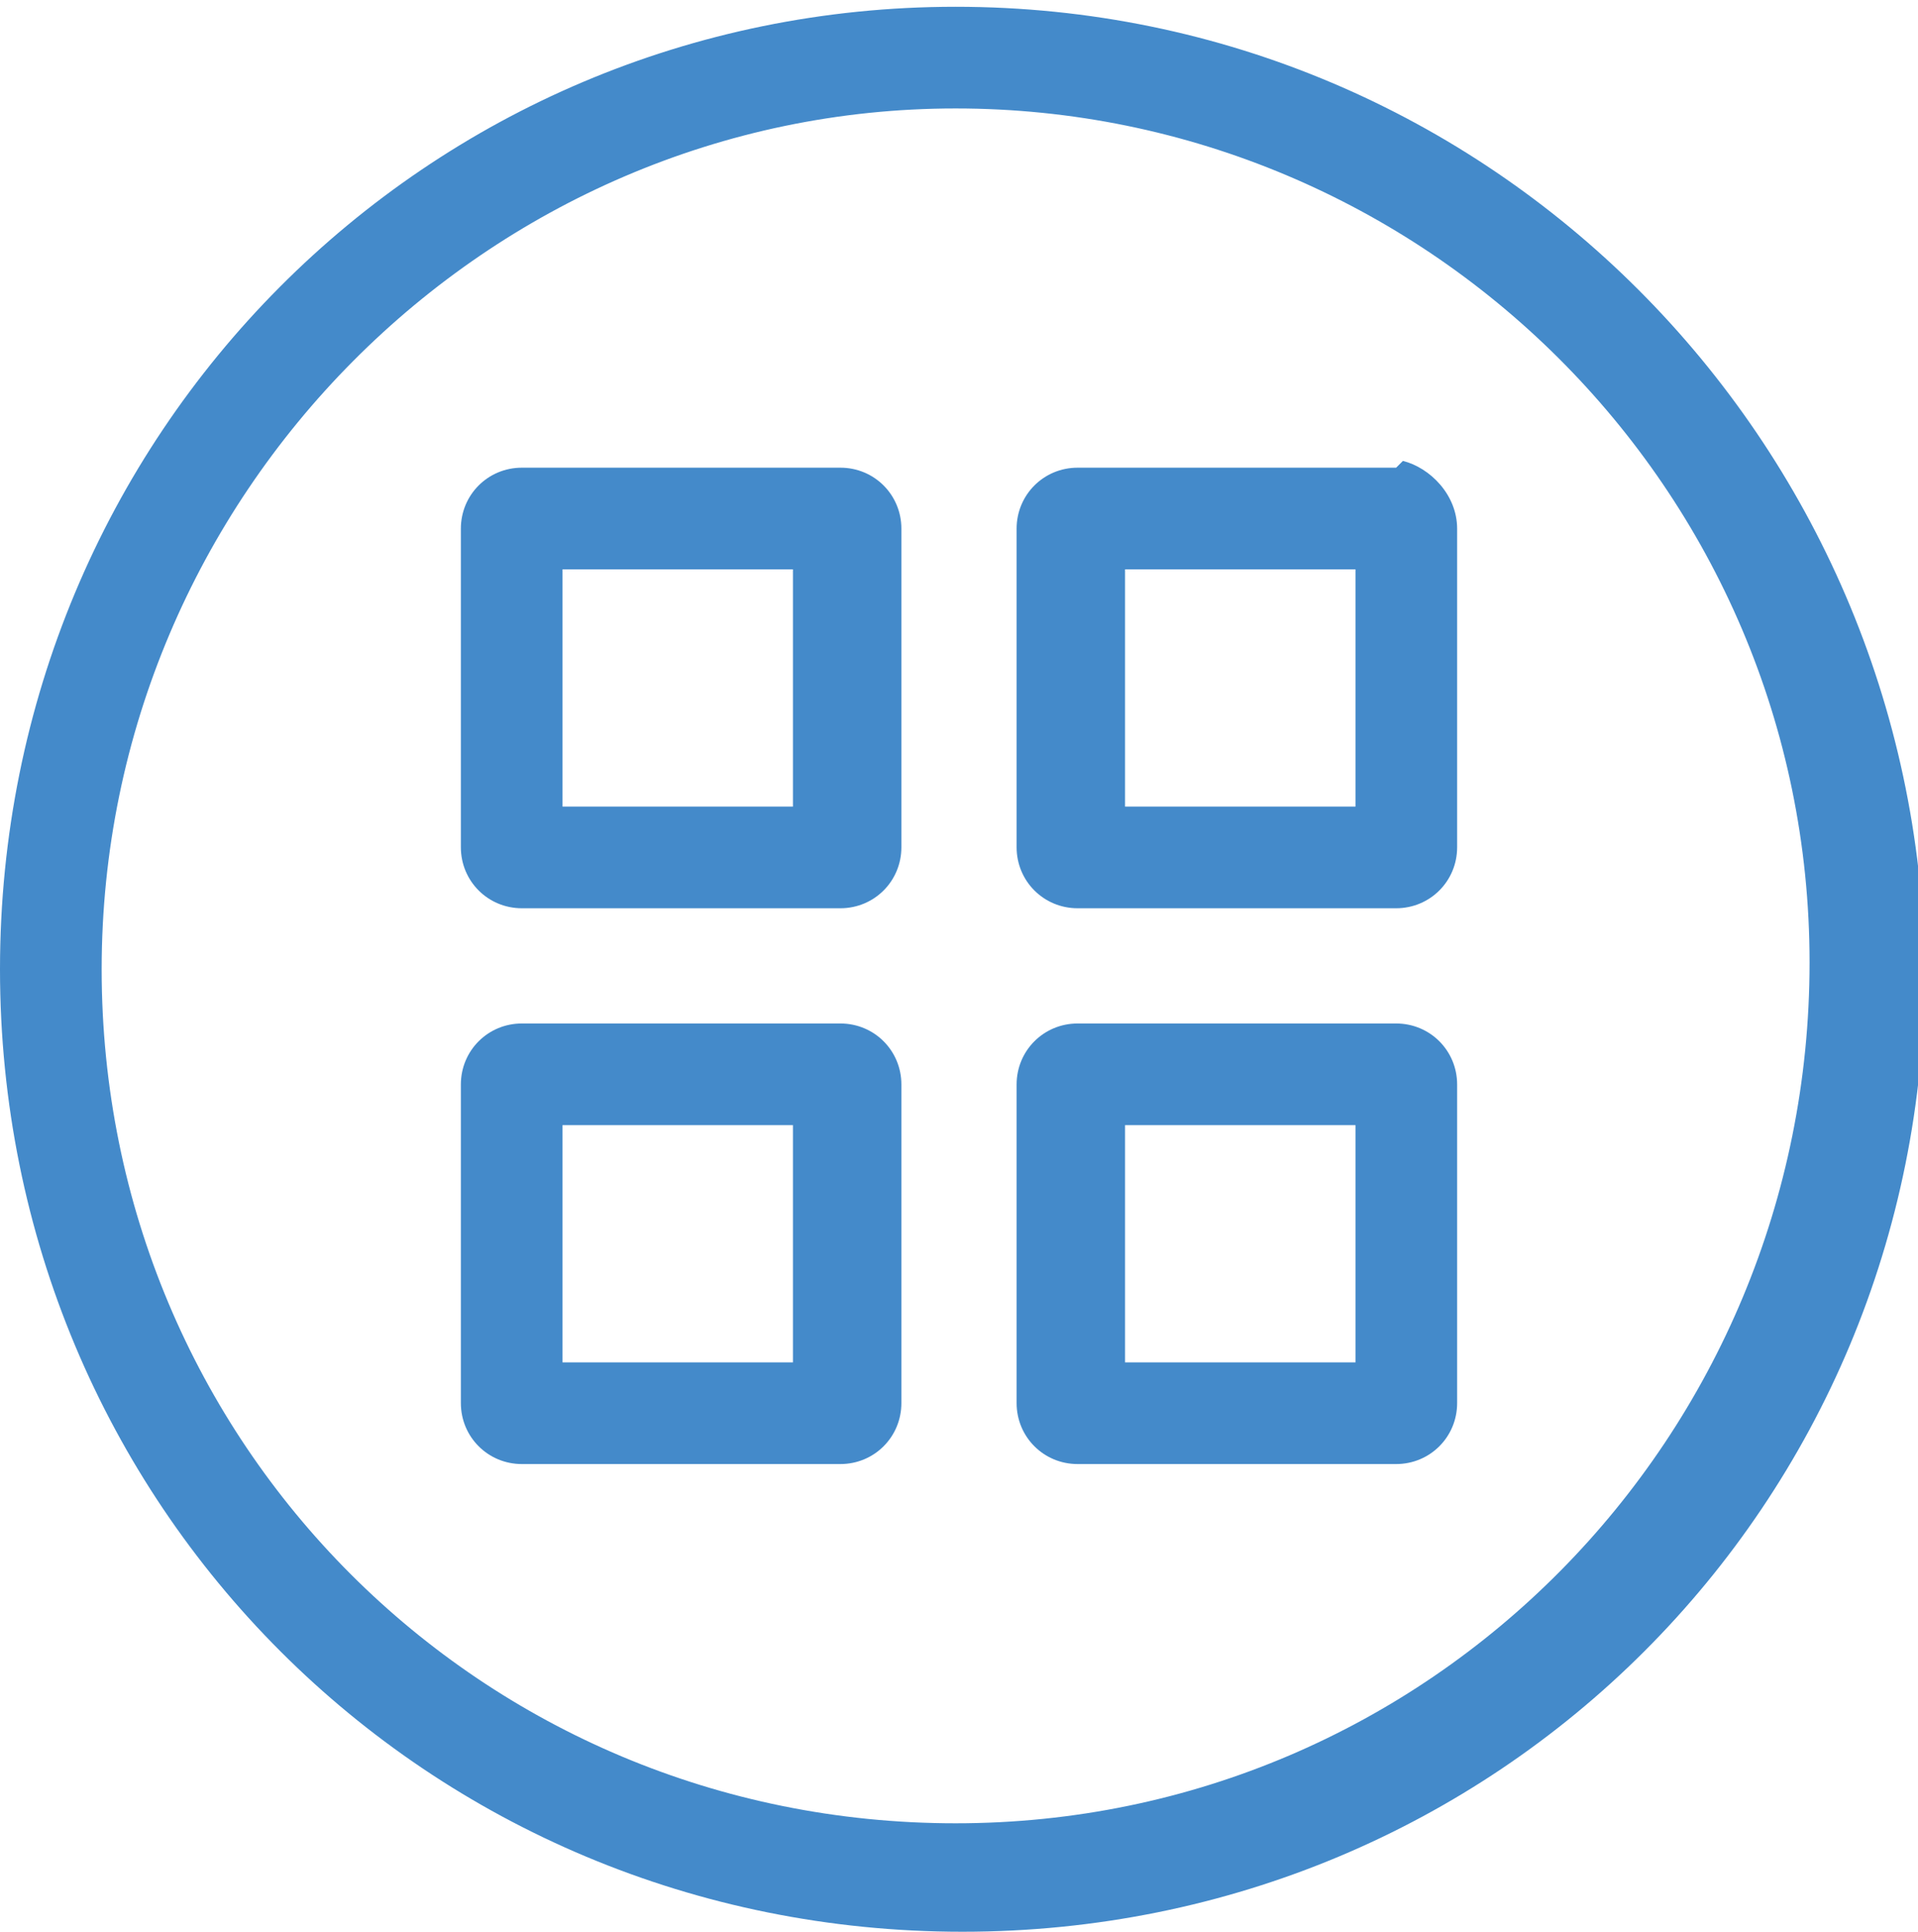 <?xml version="1.0" encoding="utf-8"?>
<!-- Generator: Adobe Illustrator 22.1.0, SVG Export Plug-In . SVG Version: 6.00 Build 0)  -->
<svg version="1.1" id="圖層_1" xmlns="http://www.w3.org/2000/svg" xmlns:xlink="http://www.w3.org/1999/xlink" x="0px" y="0px"
	 viewBox="0 0 28.3 28.5" style="enable-background:new 0 0 28.3 28.5;" xml:space="preserve">
<style type="text/css">
	.st0{fill:#448ACA;}
</style>
<title>icon</title>
<g id="功能鍵">
	<path class="st0" d="M12.4,6.9H7.7c-0.5,0-0.9,0.4-0.9,0.9v4.7c0,0.5,0.4,0.9,0.9,0.9h4.7c0.5,0,0.9-0.4,0.9-0.9l0,0V7.8
		C13.3,7.3,12.9,6.9,12.4,6.9C12.4,6.9,12.4,6.9,12.4,6.9z M11.8,11.9H8.3V8.4h3.4V11.9z"/>
	<path class="st0" d="M20.6,6.9h-4.7c-0.5,0-0.9,0.4-0.9,0.9v4.7c0,0.5,0.4,0.9,0.9,0.9h4.7c0.5,0,0.9-0.4,0.9-0.9l0,0V7.8
		c0-0.5-0.4-0.9-0.8-1C20.6,6.9,20.6,6.9,20.6,6.9z M20,11.9h-3.4V8.4H20L20,11.9z"/>
	<path class="st0" d="M12.4,15.1H7.7c-0.5,0-0.9,0.4-0.9,0.9v4.7c0,0.5,0.4,0.9,0.9,0.9h4.7c0.5,0,0.9-0.4,0.9-0.9l0,0V16
		C13.3,15.5,12.9,15.1,12.4,15.1z M11.8,20.1H8.3v-3.5h3.4V20.1z"/>
	<path class="st0" d="M20.6,15.1h-4.7c-0.5,0-0.9,0.4-0.9,0.9v4.7c0,0.5,0.4,0.9,0.9,0.9h4.7c0.5,0,0.9-0.4,0.9-0.9l0,0V16
		C21.5,15.5,21.1,15.1,20.6,15.1C20.6,15.1,20.6,15.1,20.6,15.1z M20,20.1h-3.4v-3.5H20L20,20.1z"/>
	<path class="st0" d="M14.1,0.1C6.3,0.1,0,6.4,0,14.3s6.3,14.2,14.2,14.2s14.2-6.3,14.2-14.2c0,0,0,0,0,0C28.3,6.5,22,0.1,14.1,0.1z
		 M14.1,26.9c-7,0-12.6-5.6-12.6-12.6S7.2,1.6,14.1,1.6s12.6,5.6,12.6,12.6c0,0,0,0,0,0C26.7,21.2,21.1,26.9,14.1,26.9z"/>
</g>
</svg>
